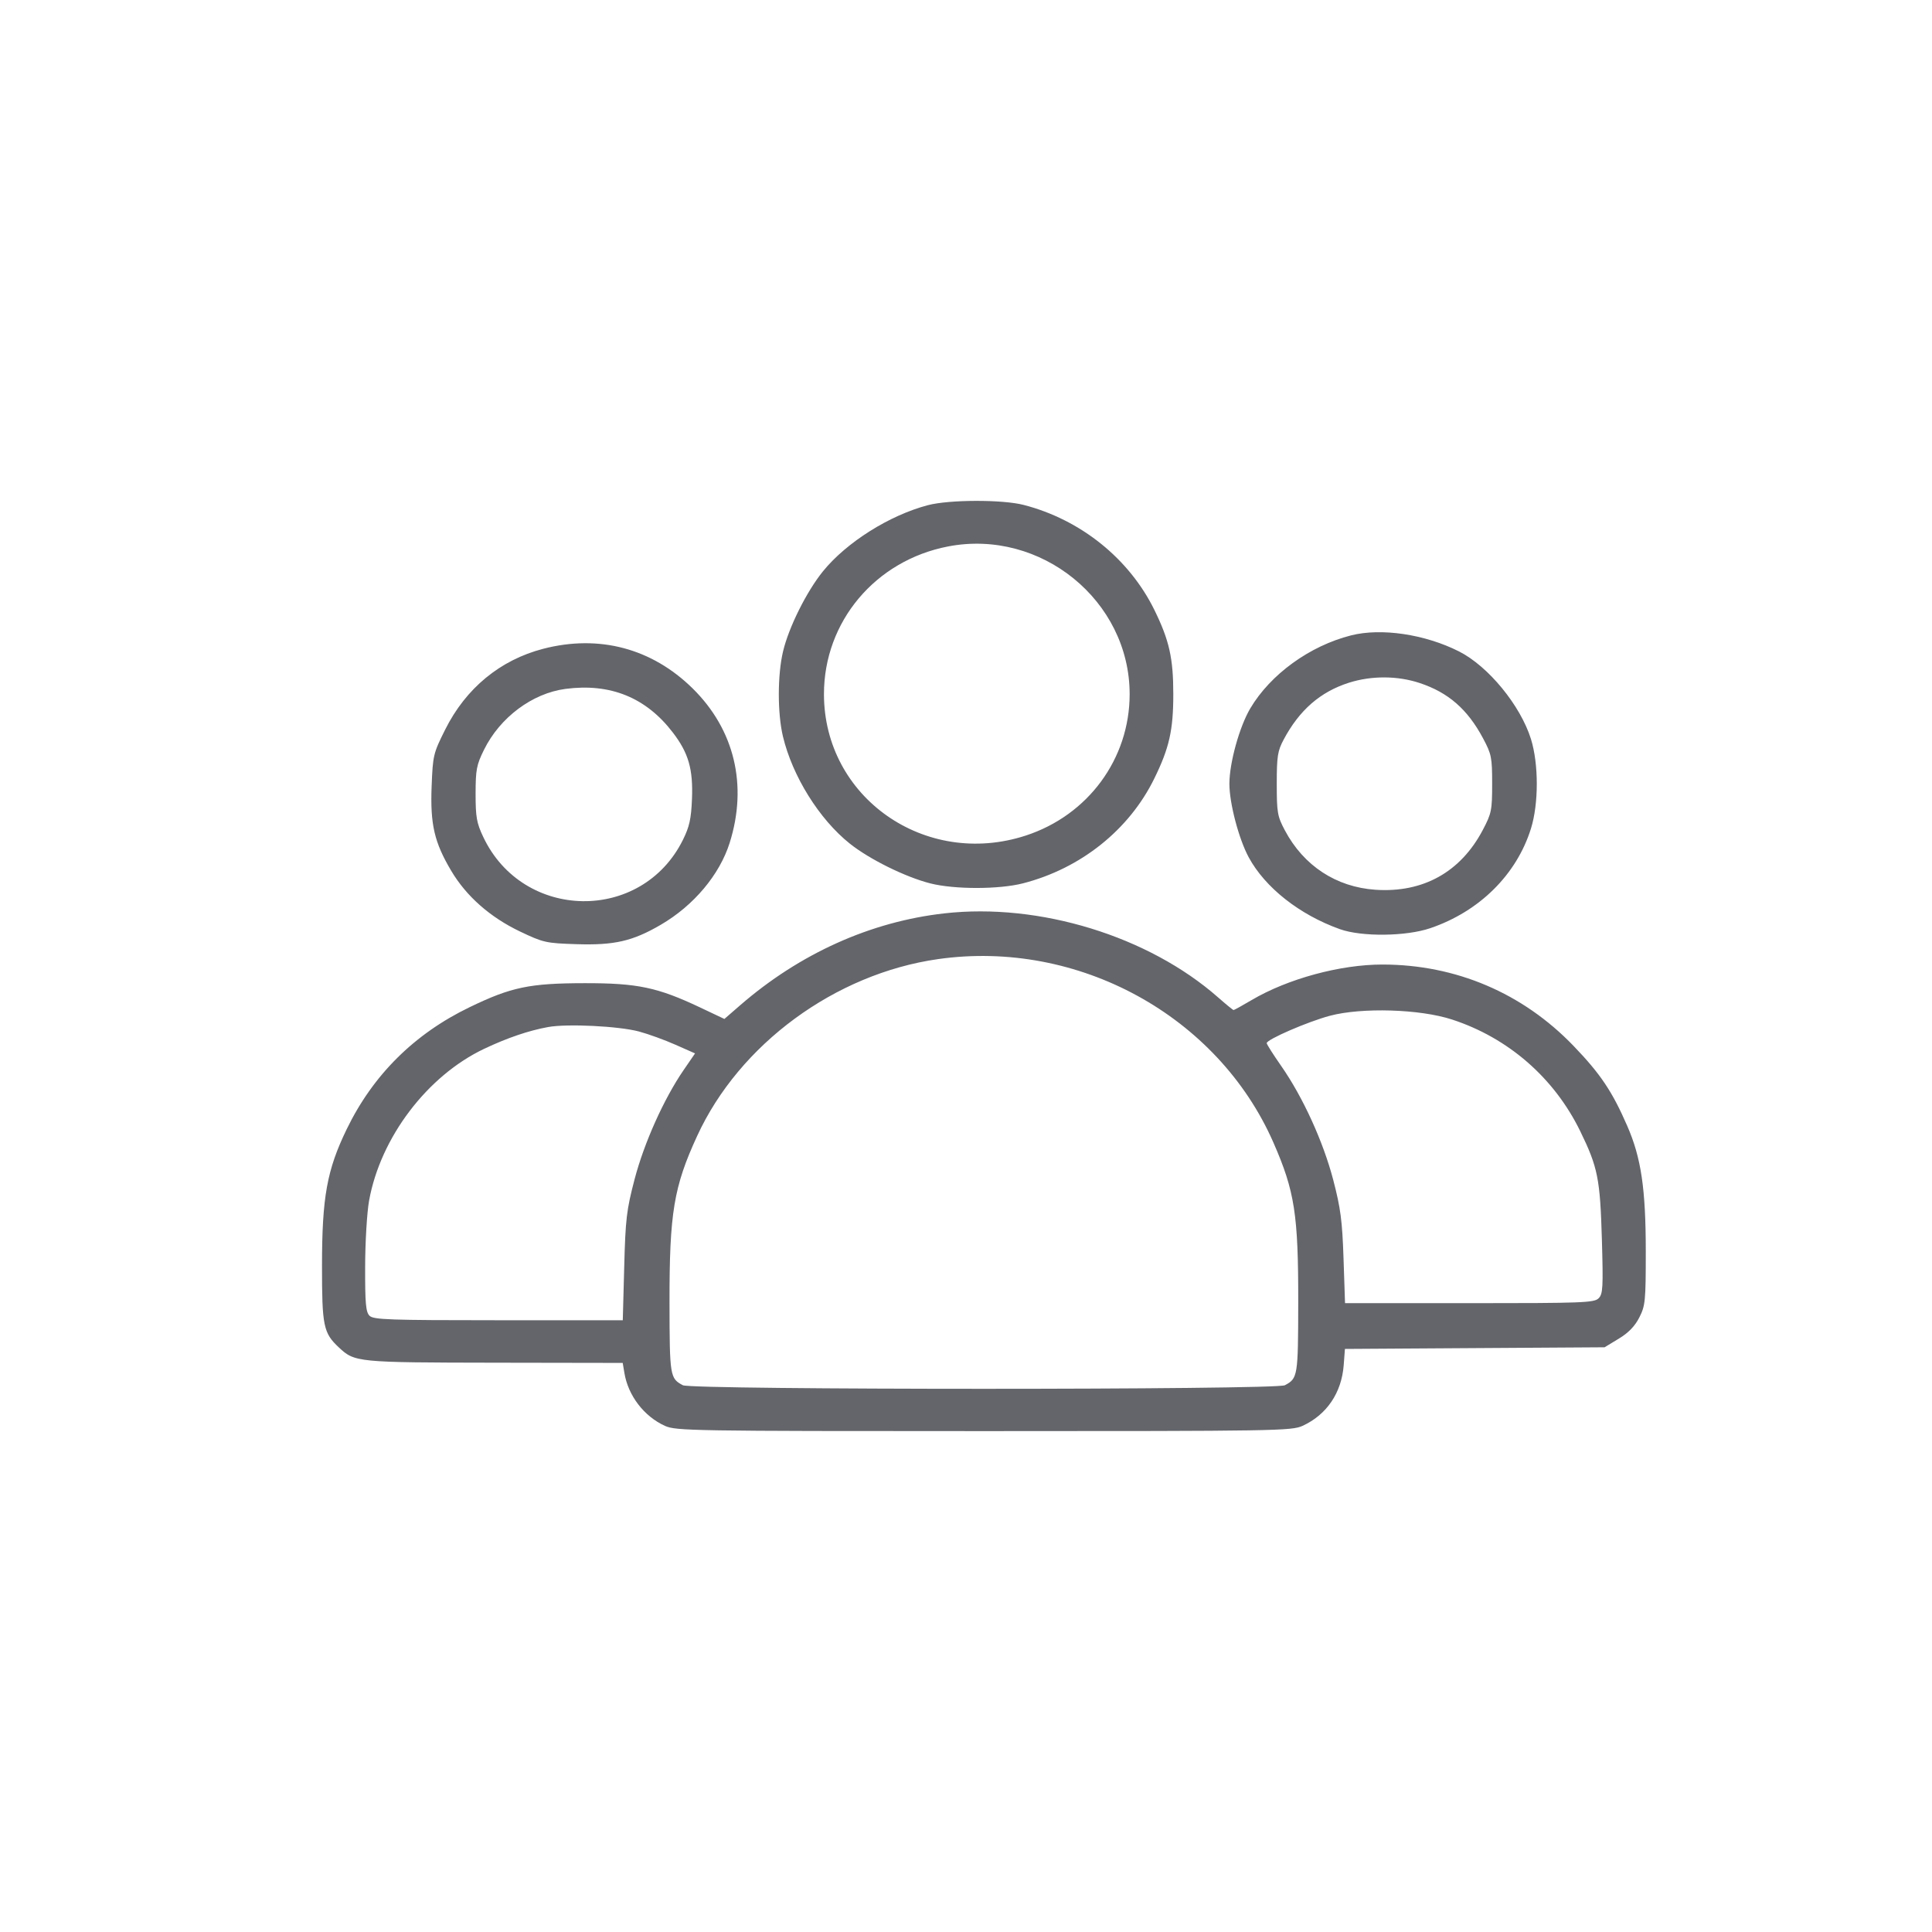 <svg width="54" height="54" viewBox="0 0 54 54" fill="none" xmlns="http://www.w3.org/2000/svg">
<path fill-rule="evenodd" clip-rule="evenodd" d="M25.934 14.12C24.858 14.403 23.661 15.158 23.004 15.966C22.544 16.533 22.046 17.532 21.886 18.209C21.73 18.866 21.729 19.933 21.883 20.582C22.148 21.695 22.898 22.898 23.752 23.579C24.305 24.02 25.309 24.515 26.006 24.692C26.68 24.862 27.923 24.861 28.591 24.69C30.205 24.276 31.559 23.196 32.262 21.762C32.682 20.906 32.794 20.41 32.794 19.402C32.794 18.397 32.682 17.898 32.267 17.051C31.563 15.616 30.206 14.524 28.613 14.113C28.017 13.959 26.53 13.963 25.934 14.12ZM26.496 15.274C24.465 15.667 23.029 17.376 23.03 19.402C23.031 22.286 25.856 24.268 28.665 23.356C30.412 22.788 31.574 21.209 31.574 19.402C31.574 16.789 29.093 14.771 26.496 15.274ZM37.763 17.759C36.606 18.052 35.509 18.848 34.945 19.801C34.641 20.317 34.362 21.323 34.362 21.908C34.362 22.451 34.624 23.448 34.902 23.962C35.361 24.81 36.323 25.568 37.452 25.971C38.061 26.188 39.303 26.174 39.98 25.942C41.352 25.474 42.389 24.446 42.791 23.158C43.008 22.462 43.008 21.354 42.791 20.657C42.497 19.716 41.599 18.622 40.781 18.208C39.83 17.727 38.607 17.545 37.763 17.759ZM15.182 18.134C13.979 18.447 13.021 19.236 12.443 20.392C12.111 21.056 12.098 21.112 12.064 21.978C12.023 23.044 12.139 23.544 12.614 24.343C13.036 25.053 13.699 25.637 14.537 26.037C15.189 26.347 15.259 26.363 16.113 26.39C17.173 26.424 17.684 26.306 18.47 25.847C19.391 25.31 20.114 24.449 20.395 23.556C20.902 21.947 20.529 20.392 19.359 19.241C18.219 18.12 16.744 17.729 15.182 18.134ZM37.707 19.081C36.904 19.336 36.317 19.847 35.877 20.675C35.71 20.988 35.686 21.141 35.686 21.908C35.686 22.715 35.704 22.816 35.914 23.211C36.439 24.199 37.347 24.794 38.444 24.869C39.776 24.959 40.825 24.375 41.445 23.197C41.688 22.736 41.706 22.65 41.706 21.908C41.706 21.168 41.688 21.079 41.451 20.635C41.02 19.826 40.481 19.356 39.682 19.091C39.063 18.885 38.338 18.882 37.707 19.081ZM15.805 19.255C14.877 19.378 13.975 20.051 13.529 20.955C13.319 21.379 13.294 21.512 13.293 22.186C13.293 22.838 13.322 23.003 13.507 23.393C14.62 25.748 17.937 25.797 19.087 23.476C19.27 23.107 19.318 22.891 19.341 22.329C19.374 21.497 19.245 21.049 18.809 20.478C18.058 19.495 17.061 19.09 15.805 19.255ZM26.394 25.529C24.332 25.761 22.356 26.651 20.688 28.097L20.247 28.48L19.569 28.159C18.379 27.596 17.817 27.478 16.343 27.48C14.803 27.482 14.293 27.588 13.133 28.148C11.584 28.894 10.425 30.044 9.689 31.564C9.138 32.702 9.001 33.46 9 35.373C8.999 37.062 9.039 37.257 9.469 37.659C9.915 38.077 9.969 38.082 13.824 38.088L17.405 38.094L17.451 38.369C17.555 39.008 18.001 39.59 18.589 39.855C18.895 39.992 19.354 40 27.5 40C35.697 40 36.102 39.993 36.409 39.852C37.083 39.542 37.498 38.93 37.557 38.157L37.591 37.703L41.22 37.68L44.849 37.657L45.244 37.417C45.516 37.253 45.695 37.068 45.819 36.824C45.987 36.495 46 36.367 46 34.986C46 33.23 45.873 32.365 45.481 31.467C45.061 30.503 44.733 30.015 43.98 29.232C42.56 27.756 40.693 26.961 38.643 26.959C37.461 26.958 35.992 27.357 34.982 27.953C34.723 28.106 34.497 28.231 34.479 28.231C34.462 28.231 34.267 28.072 34.047 27.878C32.1 26.165 29.052 25.229 26.394 25.529ZM26.215 26.808C23.342 27.218 20.665 29.184 19.485 31.752C18.831 33.172 18.71 33.906 18.713 36.413C18.716 38.468 18.726 38.527 19.087 38.718C19.338 38.851 35.661 38.851 35.912 38.718C36.273 38.527 36.283 38.468 36.286 36.413C36.289 33.946 36.189 33.299 35.594 31.939C34.039 28.389 30.129 26.249 26.215 26.808ZM37.171 28.391C36.553 28.556 35.405 29.053 35.405 29.156C35.405 29.188 35.588 29.477 35.812 29.797C36.417 30.665 36.985 31.909 37.265 32.981C37.47 33.767 37.517 34.121 37.552 35.171L37.594 36.424H41.069C44.229 36.424 44.556 36.412 44.68 36.289C44.802 36.169 44.812 35.993 44.773 34.639C44.724 32.949 44.66 32.626 44.169 31.619C43.441 30.126 42.157 29.008 40.582 28.495C39.684 28.203 38.065 28.154 37.171 28.391ZM15.321 28.706C14.78 28.804 14.182 29.007 13.534 29.314C11.942 30.068 10.634 31.794 10.316 33.559C10.257 33.888 10.207 34.718 10.206 35.404C10.203 36.434 10.225 36.673 10.329 36.776C10.44 36.886 10.878 36.901 13.931 36.901H17.407L17.447 35.41C17.482 34.072 17.512 33.82 17.736 32.964C18.003 31.944 18.554 30.716 19.105 29.912L19.427 29.443L18.88 29.201C18.579 29.067 18.12 28.901 17.86 28.831C17.297 28.68 15.856 28.609 15.321 28.706Z" fill="#63656B"/>
</svg>
